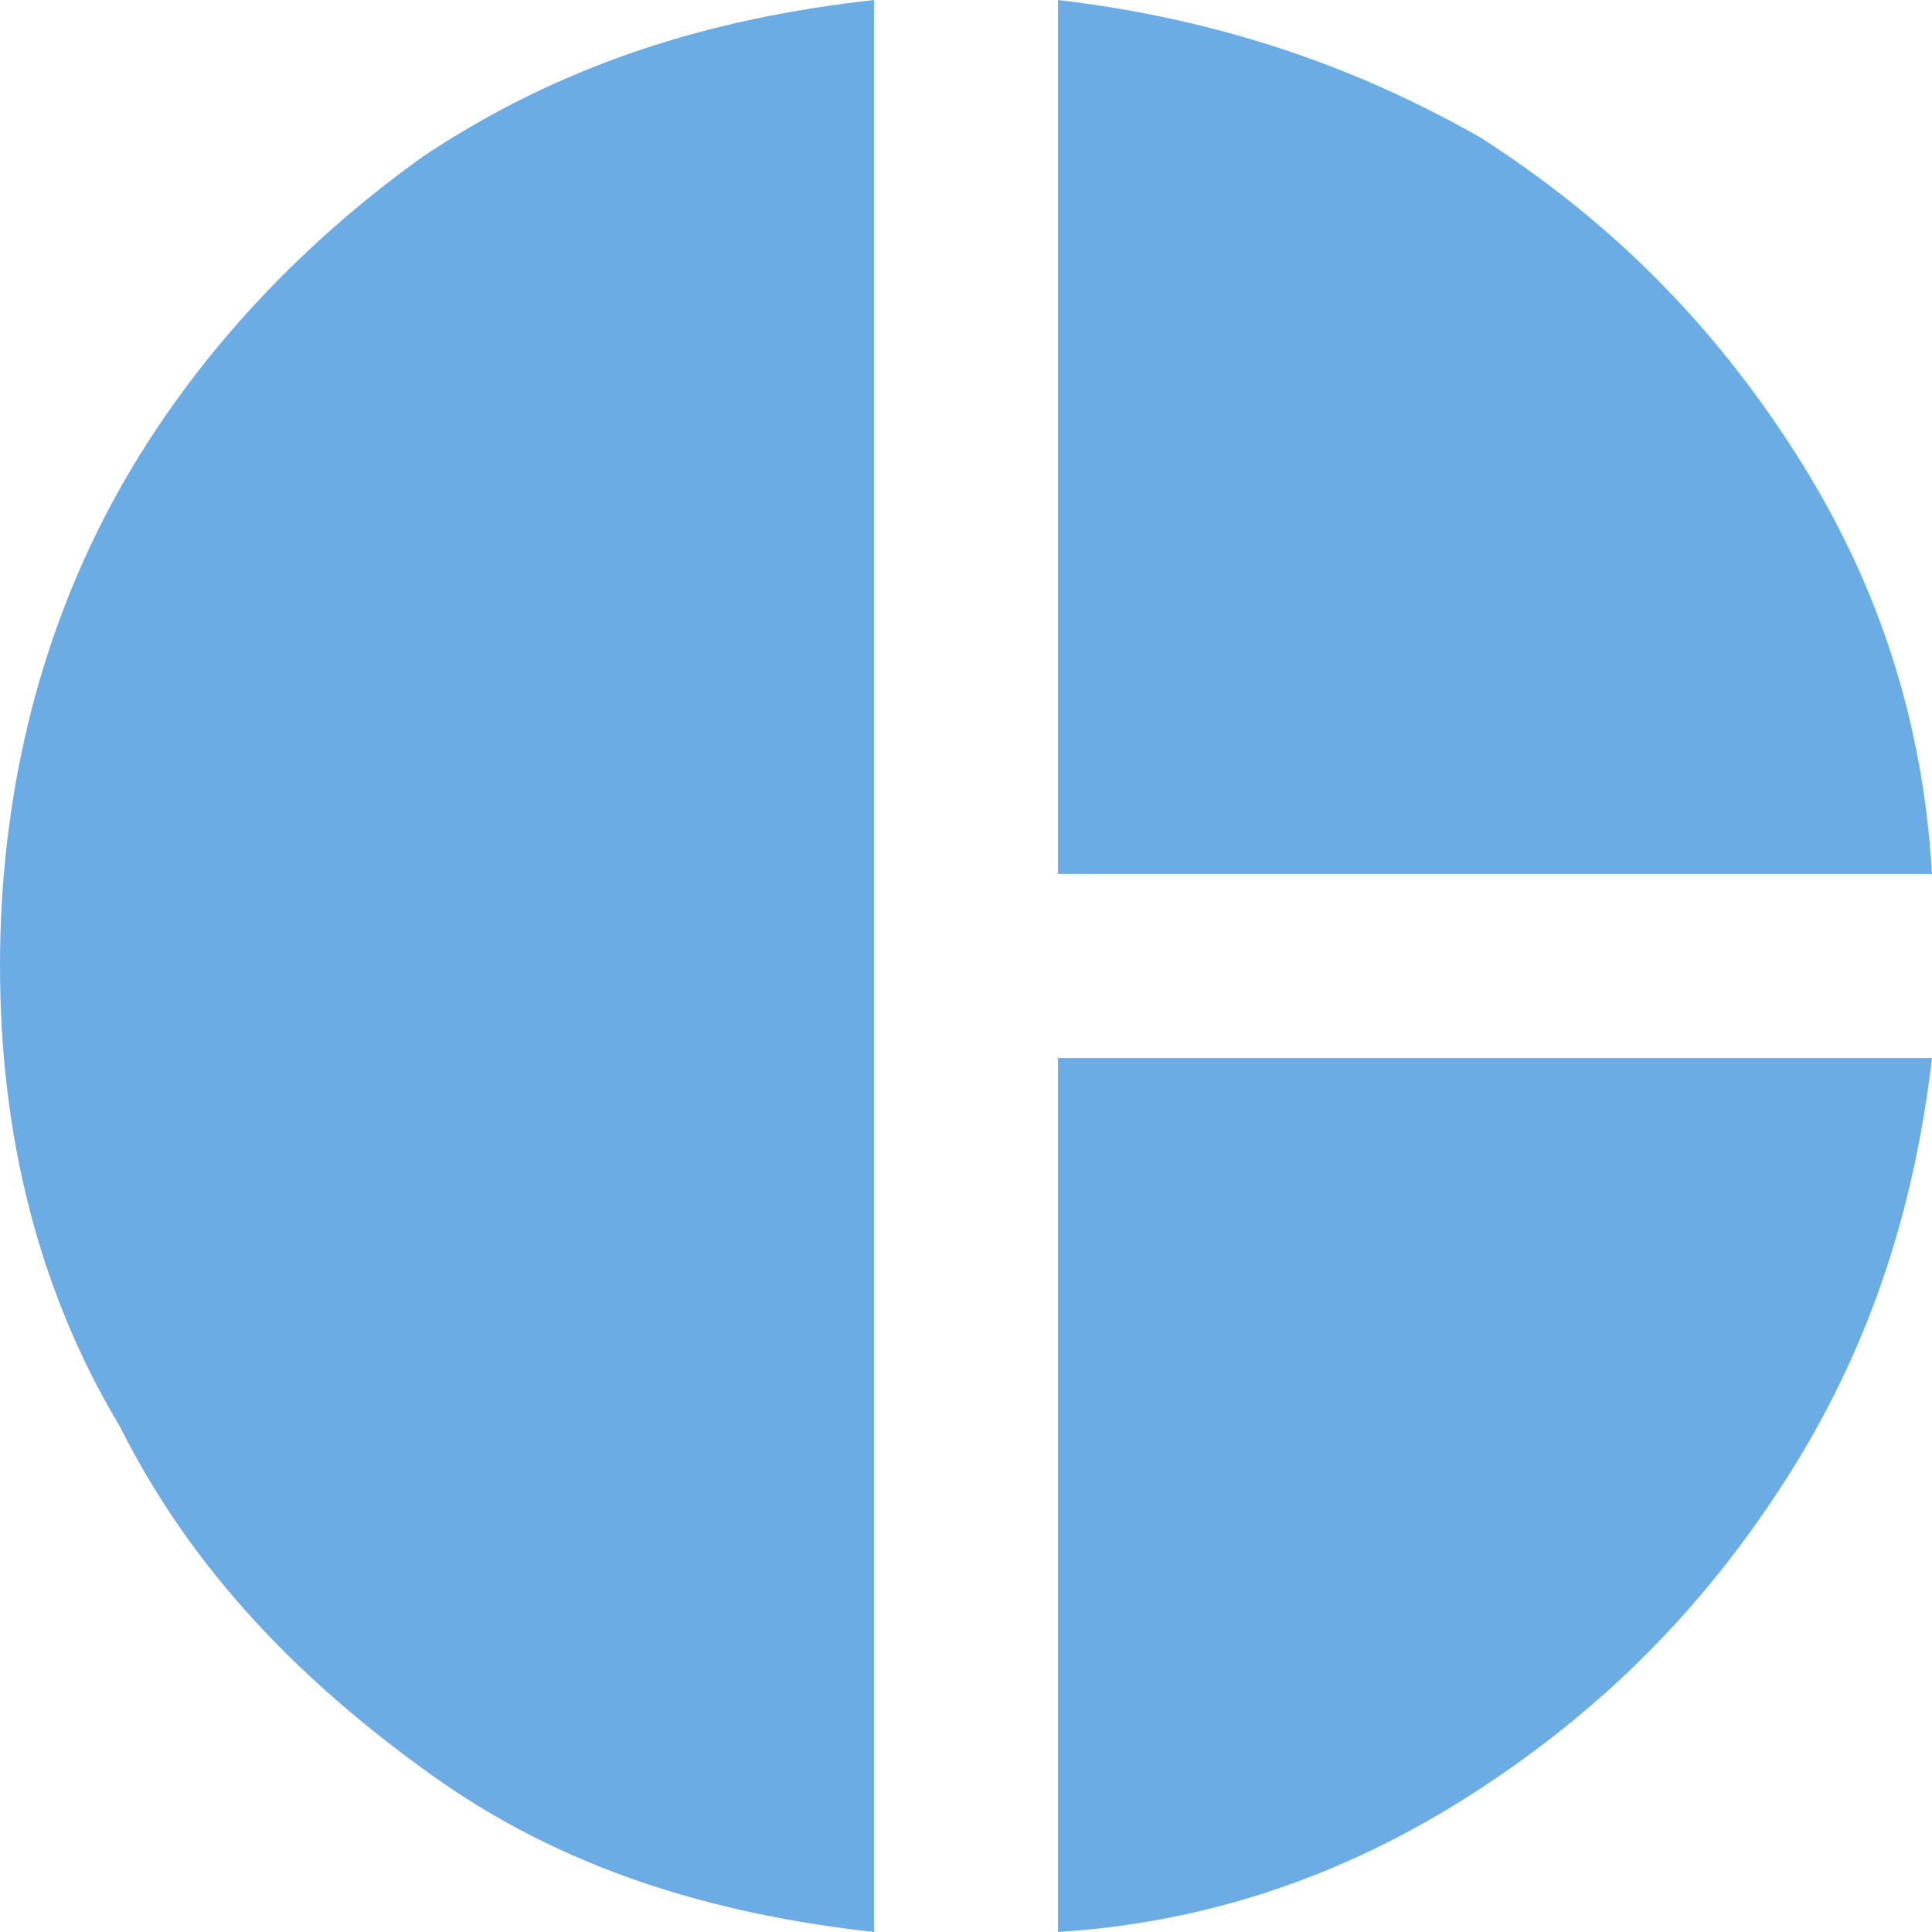 <?xml version="1.0" encoding="UTF-8"?>
<!-- Generator: Adobe Illustrator 27.2.0, SVG Export Plug-In . SVG Version: 6.00 Build 0)  -->
<svg xmlns="http://www.w3.org/2000/svg" xmlns:xlink="http://www.w3.org/1999/xlink" version="1.1" id="Layer_1" x="0px" y="0px" viewBox="0 0 21 21" style="enable-background:new 0 0 21 21;" xml:space="preserve">
<style type="text/css">
	.st0{fill:#6CACE4;}
</style>
<path class="st0" d="M9.5,0v21c-1.8-0.2-3.4-0.7-4.8-1.7c-1.4-1-2.6-2.2-3.4-3.8C0.4,14,0,12.3,0,10.5c0-1.8,0.4-3.5,1.2-5  c0.8-1.5,2-2.8,3.4-3.8C6.1,0.7,7.7,0.2,9.5,0z M11.5,0c1.7,0.2,3.2,0.7,4.6,1.5c1.4,0.9,2.5,2,3.4,3.4s1.4,2.9,1.5,4.6h-9.5V0z   M11.5,11.5H21c-0.2,1.7-0.7,3.2-1.6,4.6c-0.9,1.4-2,2.5-3.4,3.4c-1.4,0.9-2.9,1.4-4.5,1.5V11.5z"></path>
</svg>
